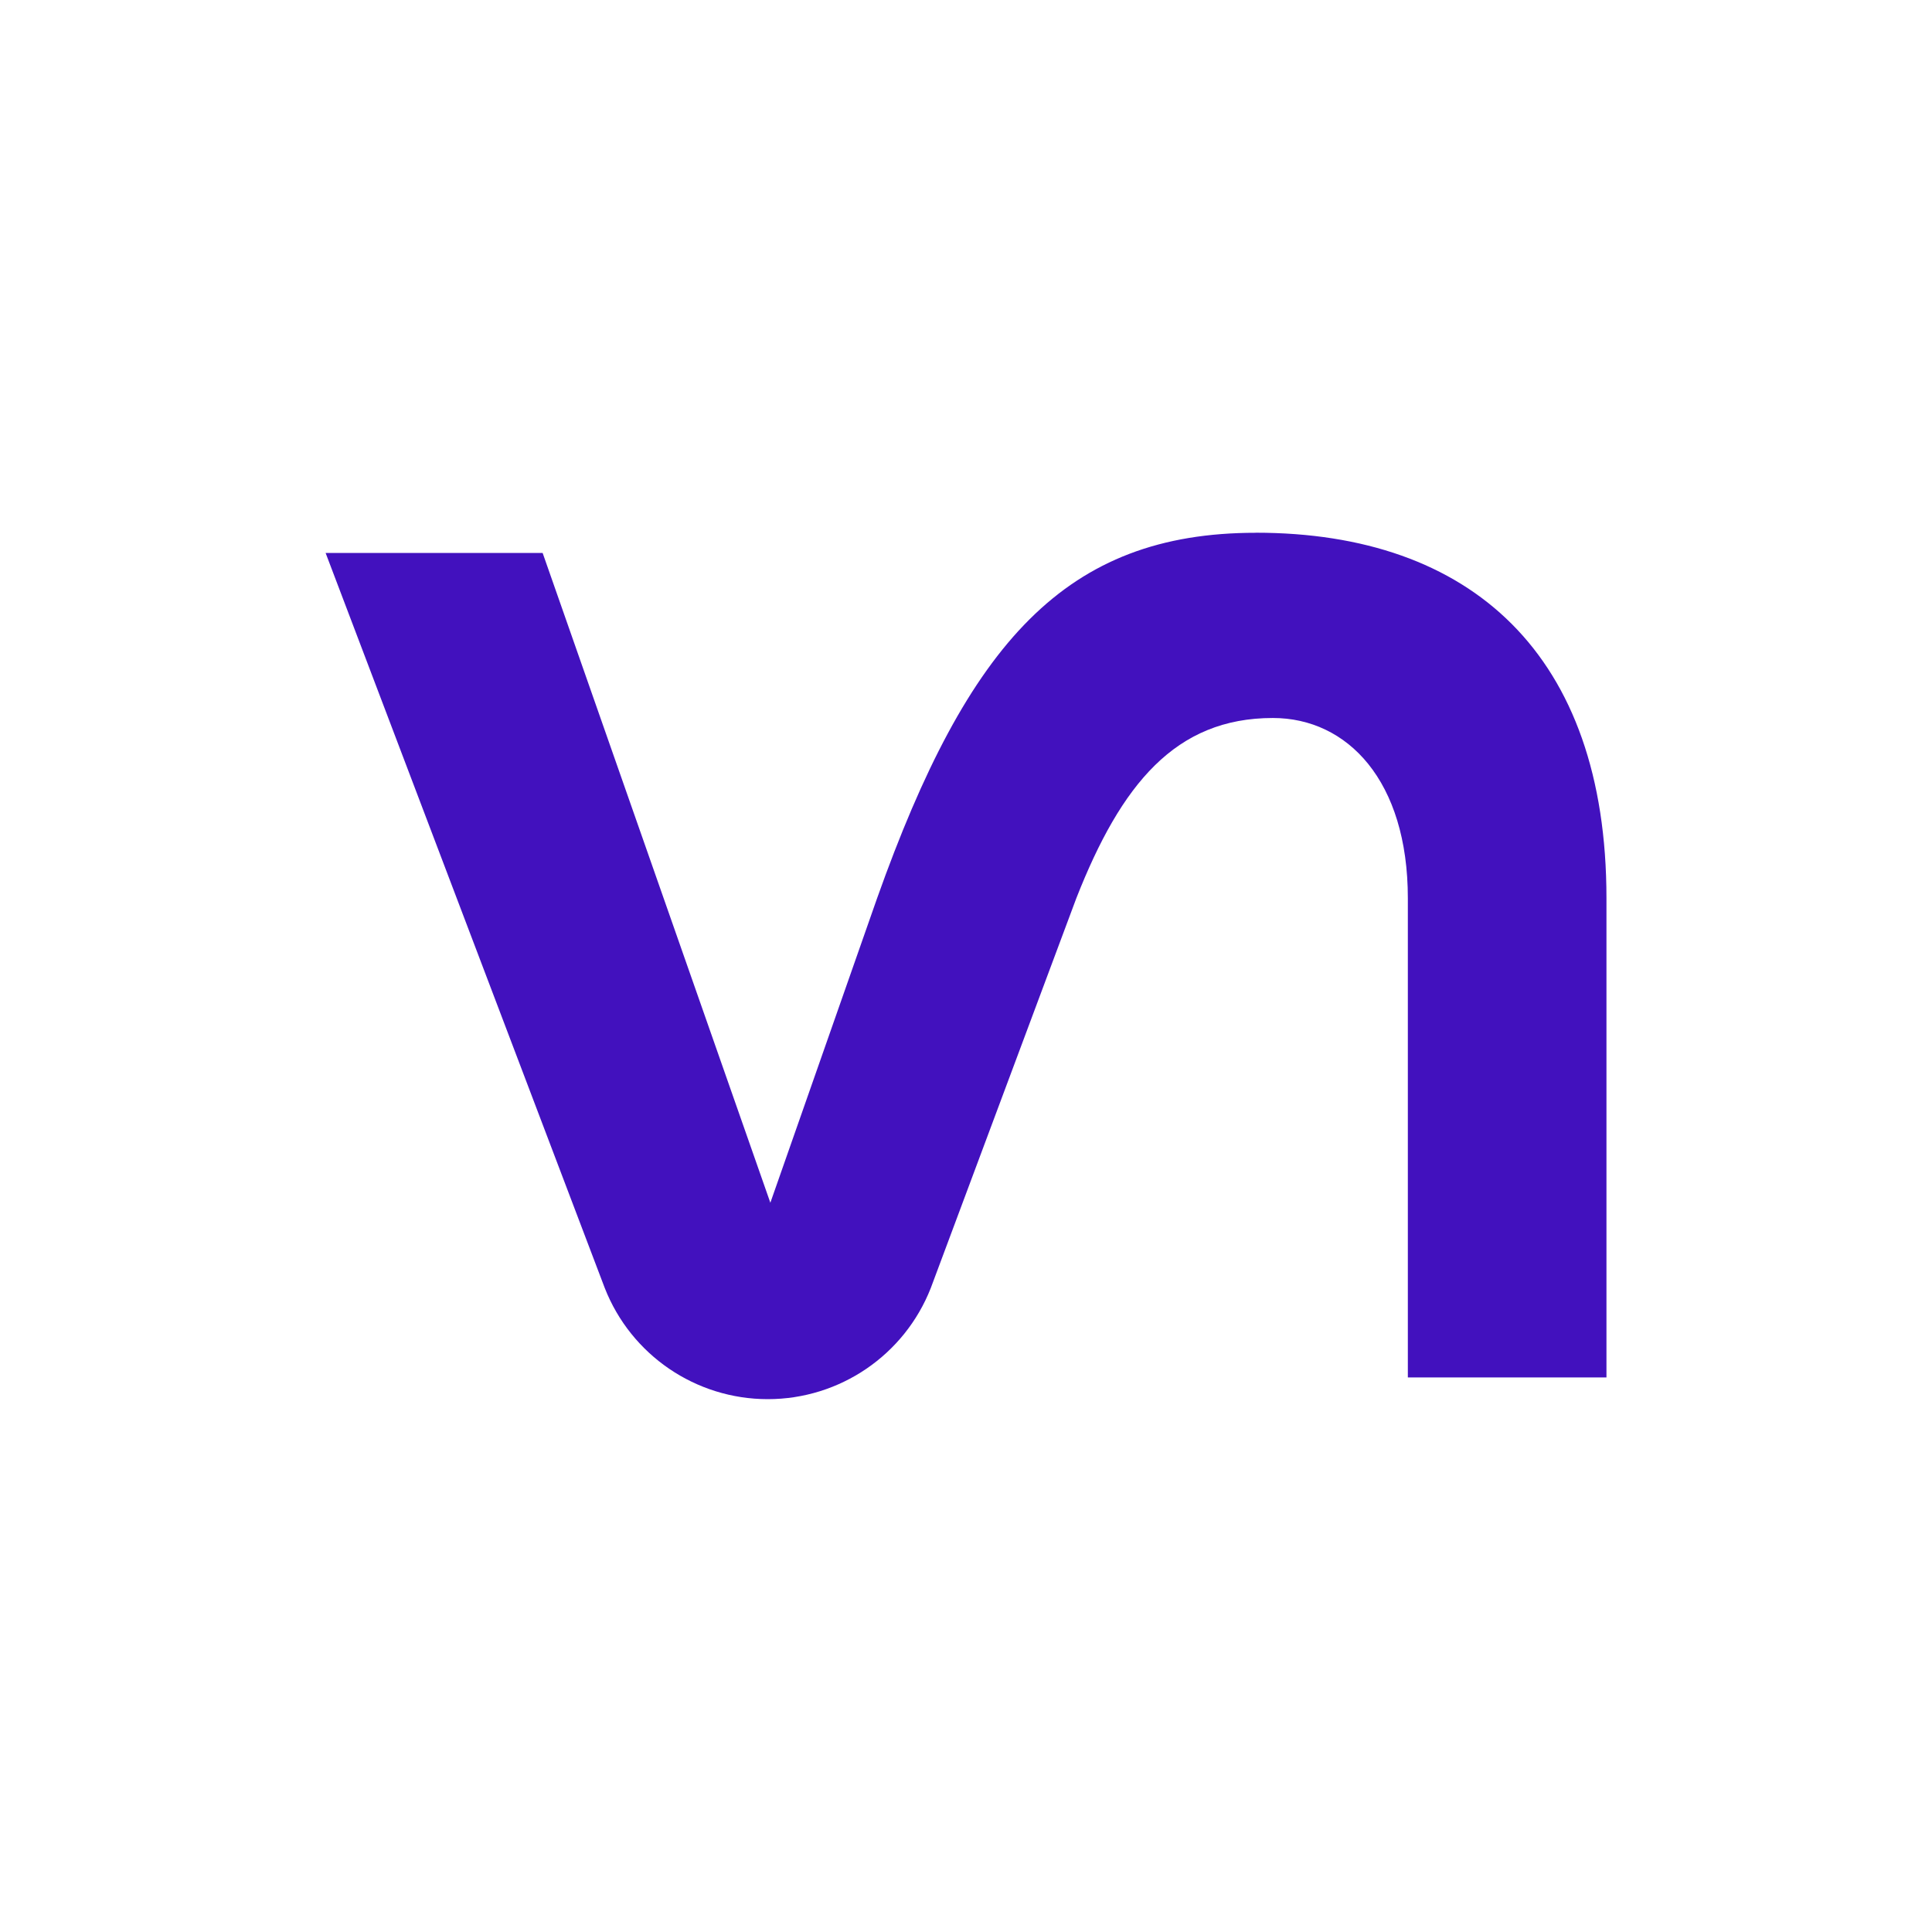 <?xml version="1.0" encoding="UTF-8"?>
<svg id="Capa_1" data-name="Capa 1" xmlns="http://www.w3.org/2000/svg" viewBox="0 0 300 300">
  <defs>
    <style>
      .cls-1 {
        fill: #4211be;
      }
    </style>
  </defs>
  <path class="cls-1" d="M195,82.73c-29.45,0-44.64,16.92-58.81,56.76l-16.57,47.27-35.36-100.9H50.56l43.35,114.15c4.09,10.41,14.13,17.25,25.31,17.25h0c11.18,0,21.22-6.84,25.31-17.25l22.6-60.53c6.97-17.74,15.41-27.99,30.52-27.99,11.58,0,20.96,9.75,20.96,27.99v74.41h30.84v-74.41c0-37.84-21.01-56.76-54.45-56.76Z" fill="#4211be"/>
</svg>
